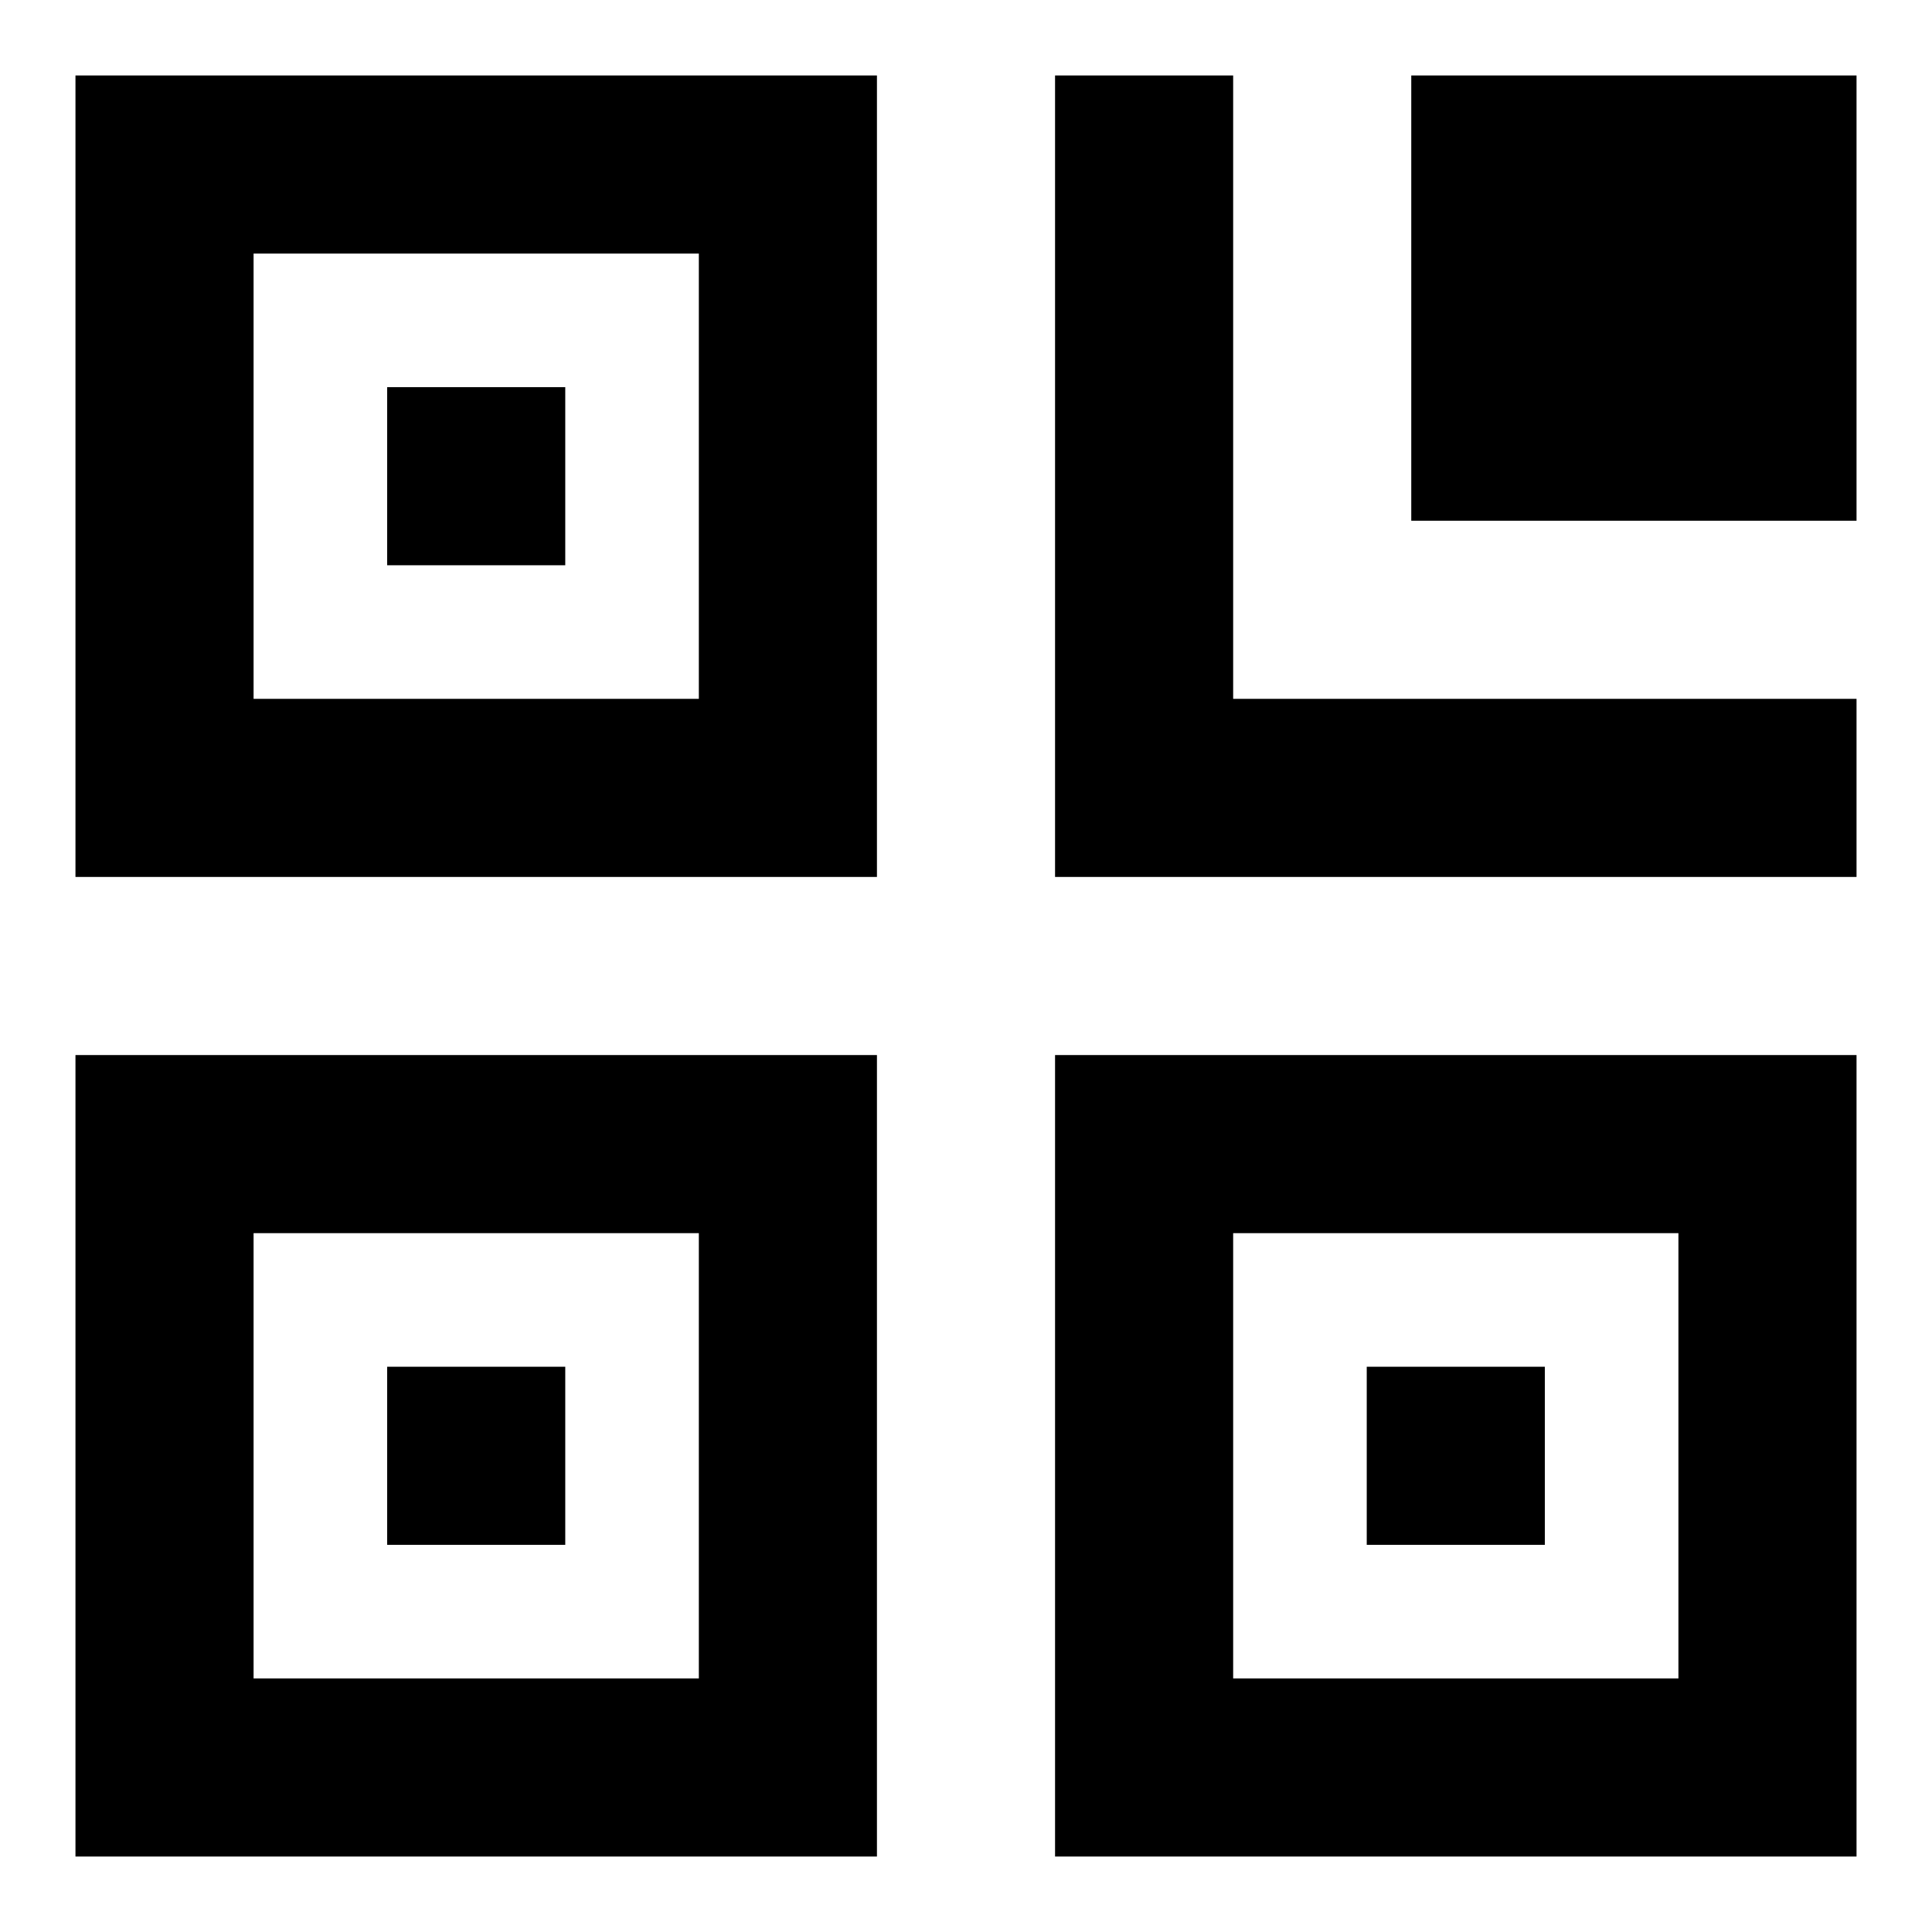 <?xml version="1.0" encoding="utf-8"?>
<!-- Svg Vector Icons : http://www.onlinewebfonts.com/icon -->
<!DOCTYPE svg PUBLIC "-//W3C//DTD SVG 1.1//EN" "http://www.w3.org/Graphics/SVG/1.1/DTD/svg11.dtd">
<svg version="1.1" xmlns="http://www.w3.org/2000/svg" xmlns:xlink="http://www.w3.org/1999/xlink" x="0px" y="0px" viewBox="0 0 256 256" enable-background="new 0 0 256 256" xml:space="preserve">
<g> <path fill="#000000" d="M10,116.2h106.2V10H10V116.2z M33.6,33.6h59v59h-59V33.6z M10,246h106.2V139.8H10V246z M33.6,163.4h59v59 h-59V163.4z M163.4,10h-23.6v106.2H246V92.6h-82.6V10z M187,10v59h59V10H187z M139.8,246H246V139.8H139.8V246z M163.4,163.4h59v59 h-59V163.4z M51.3,51.3h23.6v23.6H51.3V51.3z M51.3,181.1h23.6v23.6H51.3V181.1z M181.1,181.1h23.6v23.6h-23.6V181.1z"/></g>
</svg>